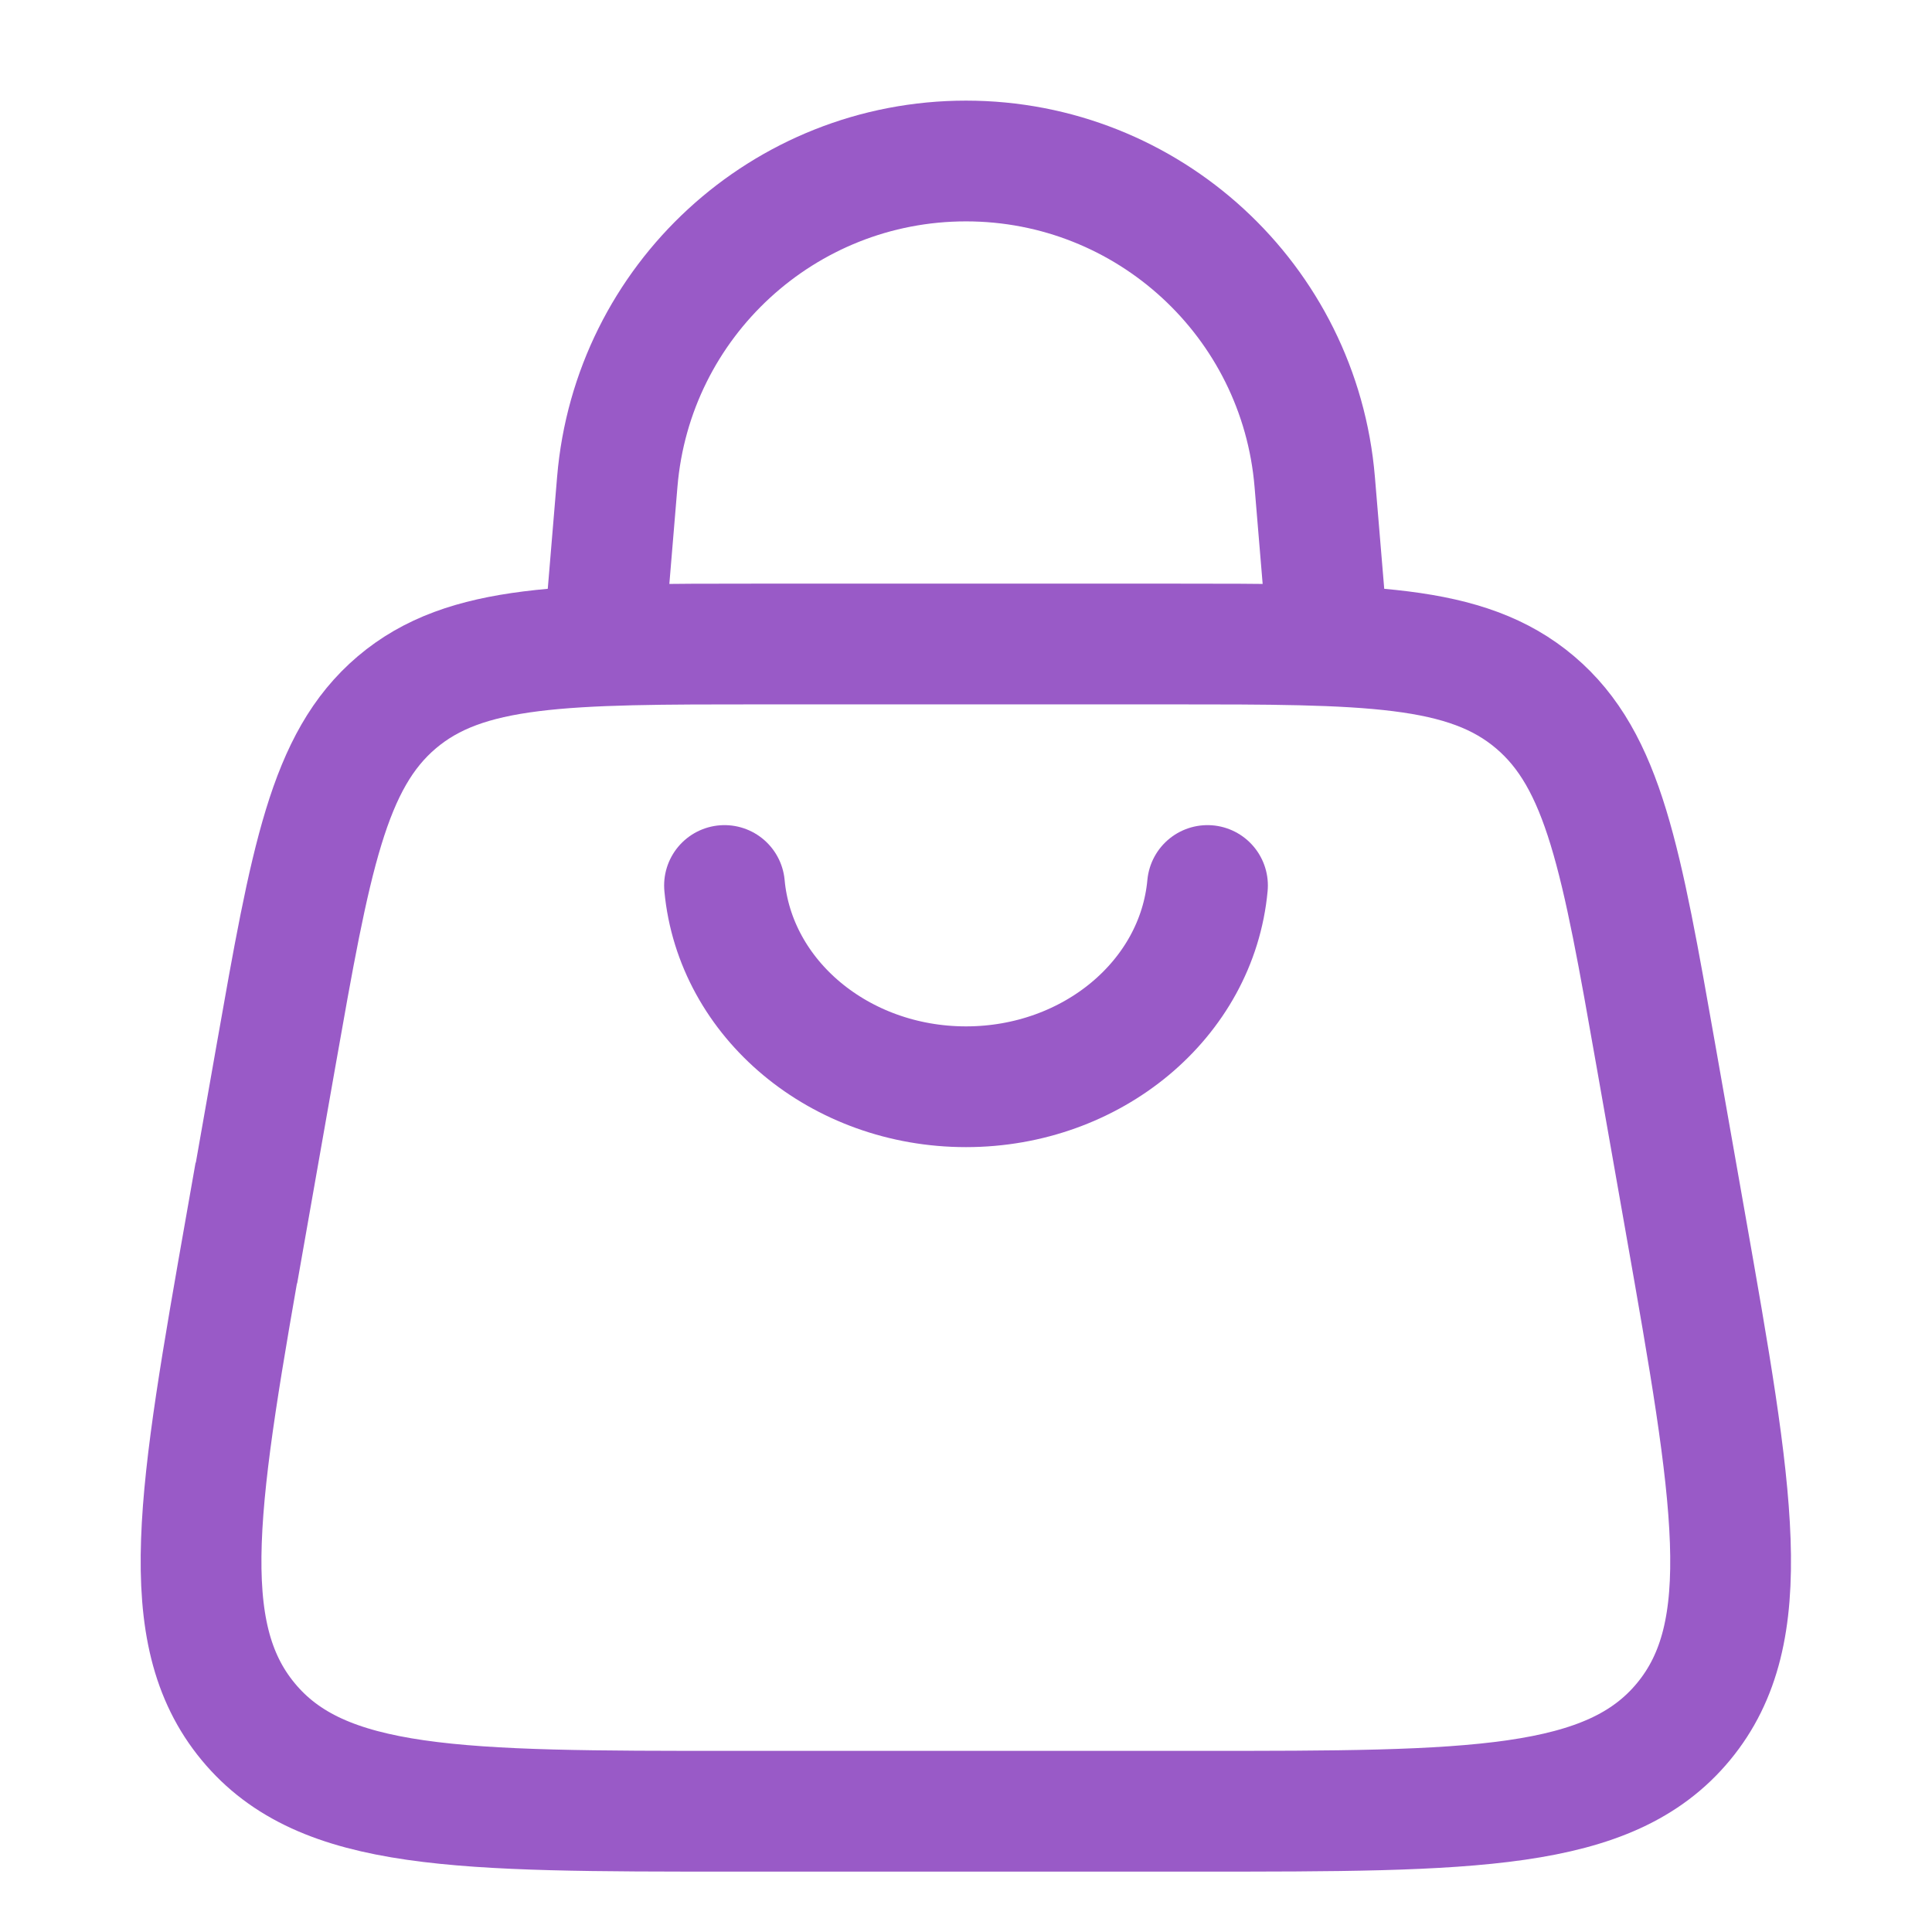 <svg fill="none" height="24" viewBox="0 0 24 24" width="24" xmlns="http://www.w3.org/2000/svg"><g stroke="#995ac7" stroke-width="1.5"><path stroke="#995ac7"  d="m3.062 15.193.365-2.071c.432-2.448.648-3.672 1.502-4.397.855-.725 2.083-.725 4.538-.725h5.065c2.456 0 3.683 0 4.538.725.855.725 1.071 1.949 1.502 4.397l.365 2.071c.597 3.388.896 5.082-.024 6.194s-2.619 1.113-6.017 1.113h-5.796c-3.398 0-5.097 0-6.017-1.113s-.621-2.806-.024-6.194z"/><path  d="m7.5 8 .168-2.014c.188-2.253 2.071-3.986 4.332-3.986 2.261 0 4.144 1.733 4.332 3.986l.168 2.014"/><path stroke="#995ac7" d="m15 11c-.13 1.413-1.434 2.5-3 2.5s-2.87-1.087-3-2.5" stroke-linecap="round"/></g></svg>